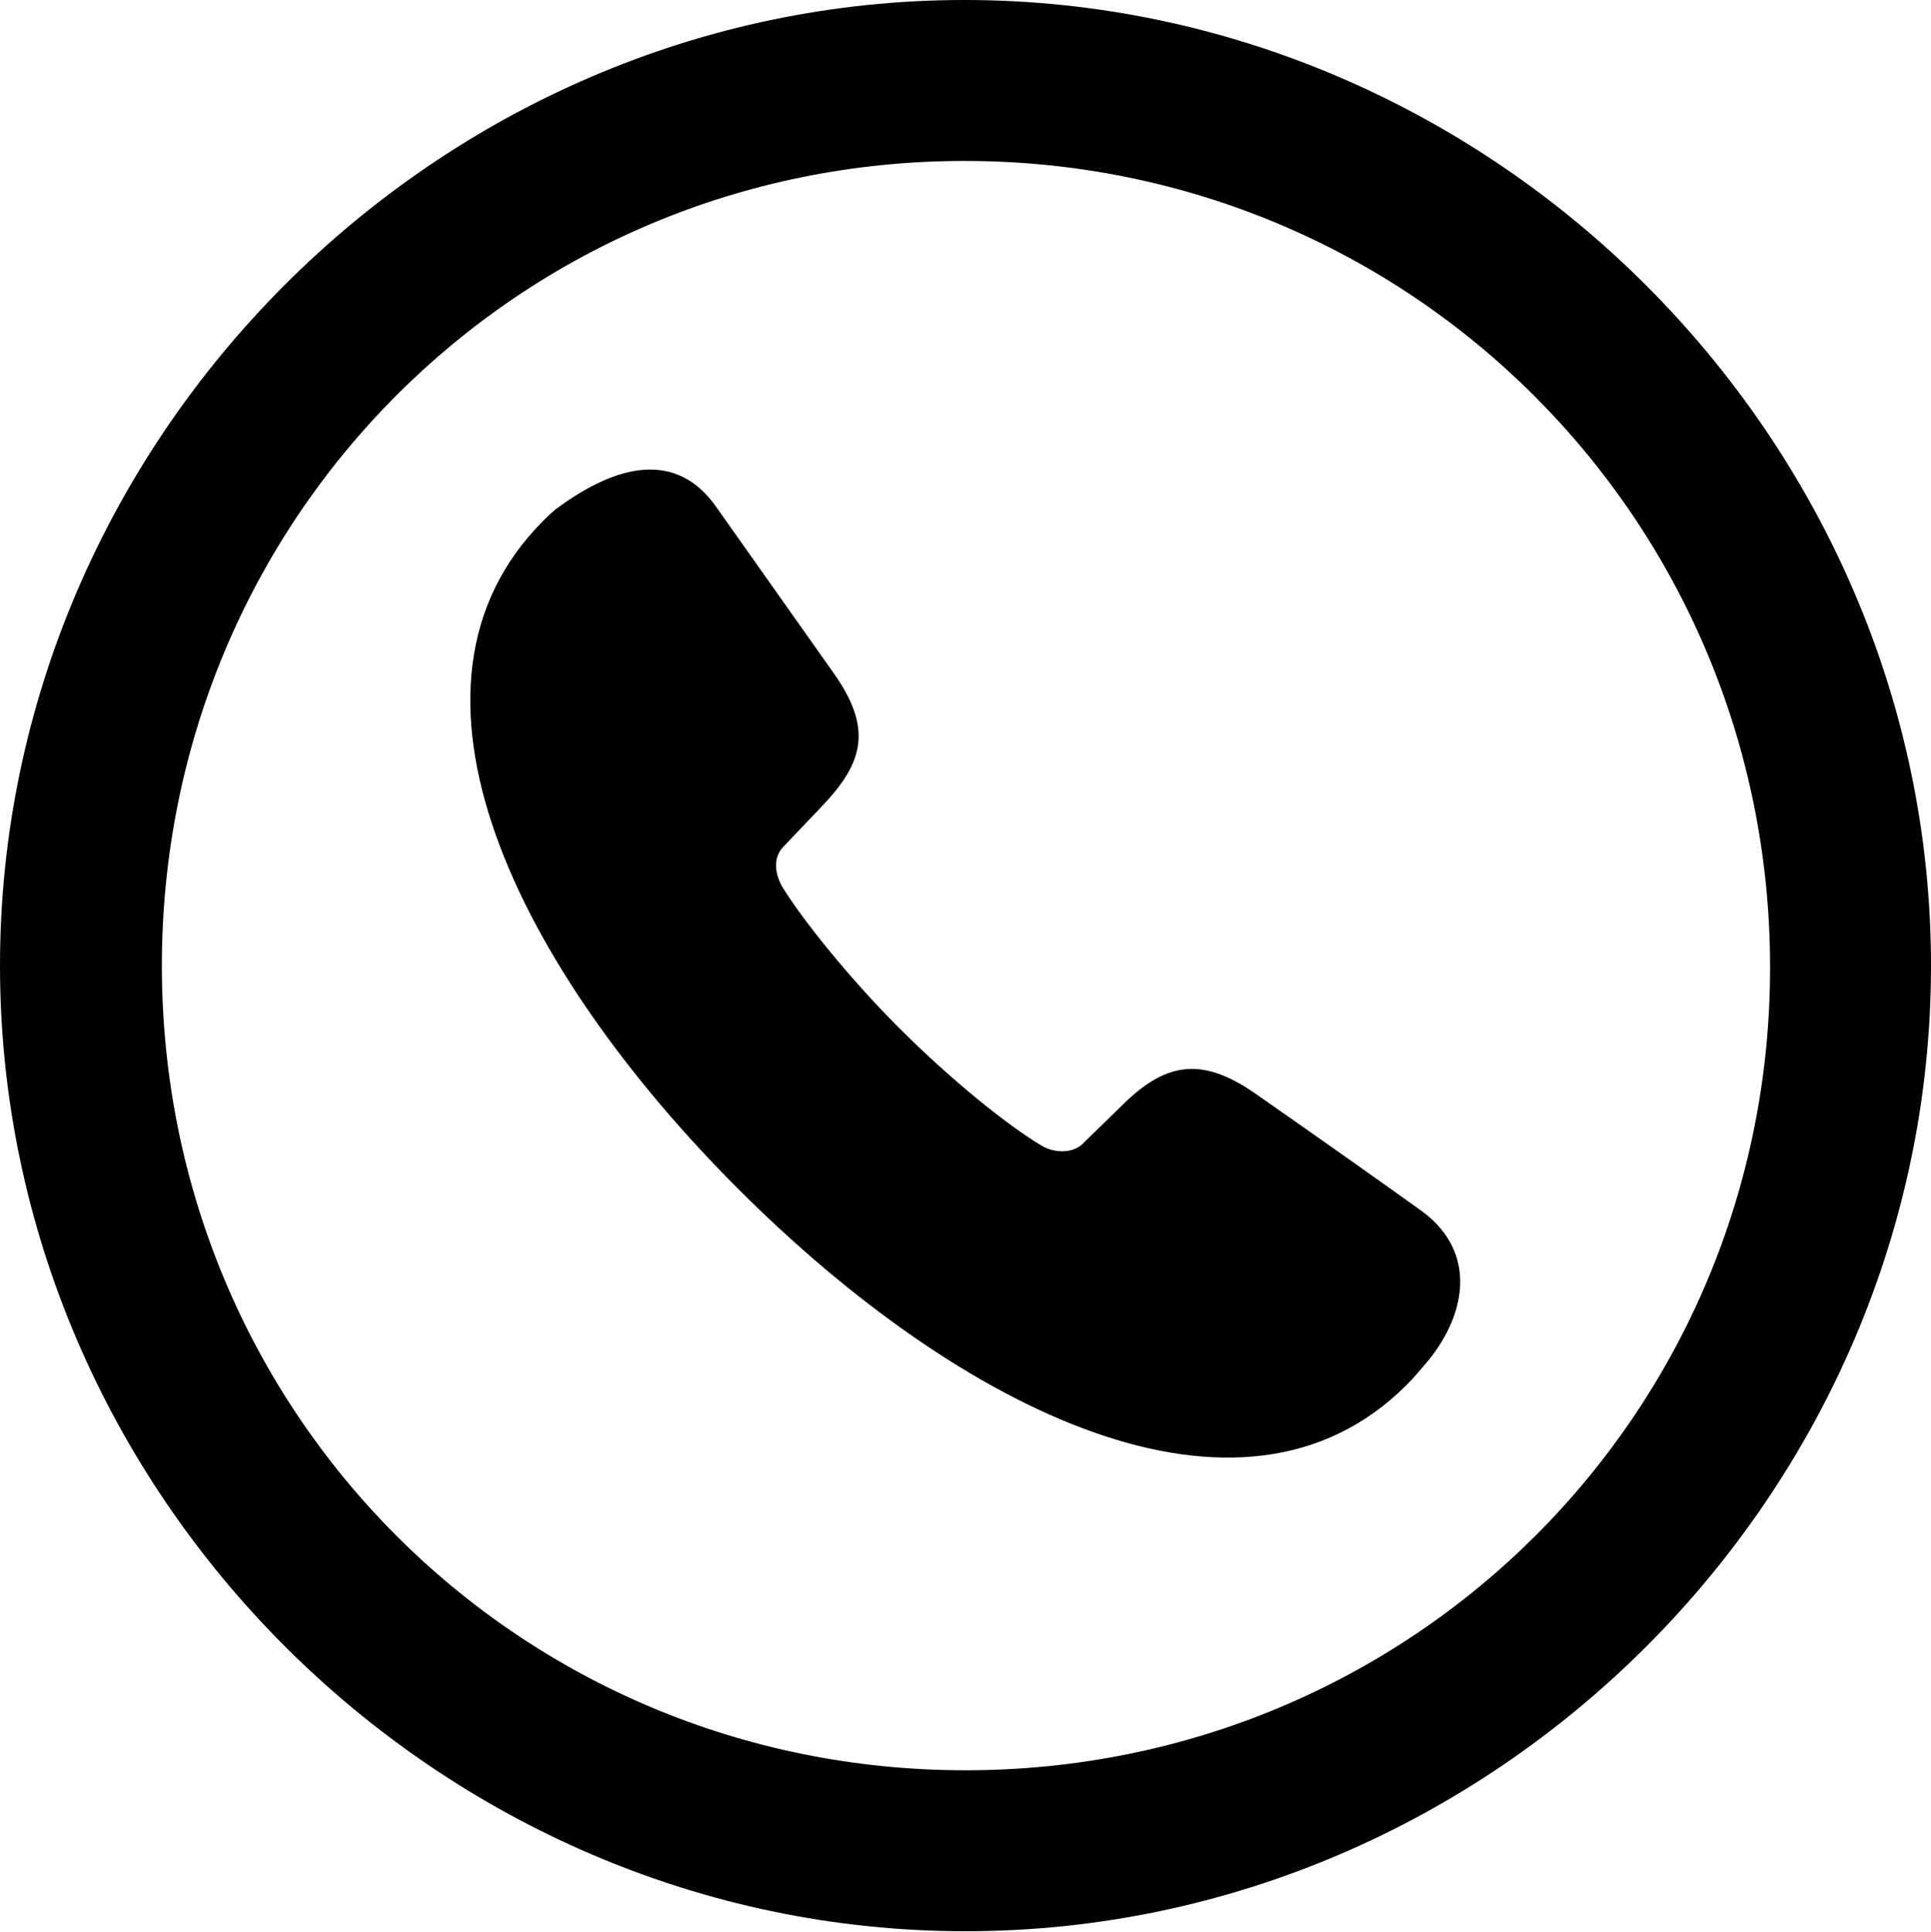 <svg viewBox="0 0 99.61 99.657" version="1.1" xmlns="http://www.w3.org/2000/svg" classname=" glyph-box">
  <g transform="matrix(1 0 0 1 -8.74 85.059)">
    <path d="M 58.545 14.551 C 85.791 14.551 108.35 -8.008 108.35 -35.254 C 108.35 -62.451 85.742 -85.059 58.496 -85.059 C 31.299 -85.059 8.74 -62.451 8.74 -35.254 C 8.74 -8.008 31.348 14.551 58.545 14.551 Z M 58.545 6.25 C 35.498 6.25 17.09 -12.207 17.09 -35.254 C 17.09 -58.252 35.449 -76.758 58.496 -76.758 C 81.543 -76.758 100 -58.252 100.049 -35.254 C 100.098 -12.207 81.592 6.25 58.545 6.25 Z M 46.826 -23.73 C 58.252 -12.305 72.754 -5.078 81.299 -13.623 C 81.641 -13.965 81.885 -14.258 82.178 -14.6 C 84.375 -17.09 85.01 -20.41 82.129 -22.559 C 79.883 -24.17 77.539 -25.83 73.486 -28.662 C 70.606 -30.664 68.75 -30.176 66.553 -27.979 L 64.6 -26.074 C 64.062 -25.537 63.086 -25.586 62.451 -25.977 C 60.742 -27.002 57.861 -29.297 55.127 -32.031 C 52.441 -34.717 50.049 -37.744 49.072 -39.355 C 48.779 -39.893 48.535 -40.772 49.17 -41.406 L 51.123 -43.457 C 53.32 -45.752 53.76 -47.51 51.709 -50.391 L 45.703 -58.887 C 43.701 -61.768 40.674 -61.23 37.402 -58.789 C 37.158 -58.594 36.963 -58.398 36.768 -58.203 C 28.174 -49.609 35.449 -35.107 46.826 -23.73 Z">
    </path>
  </g>
</svg>